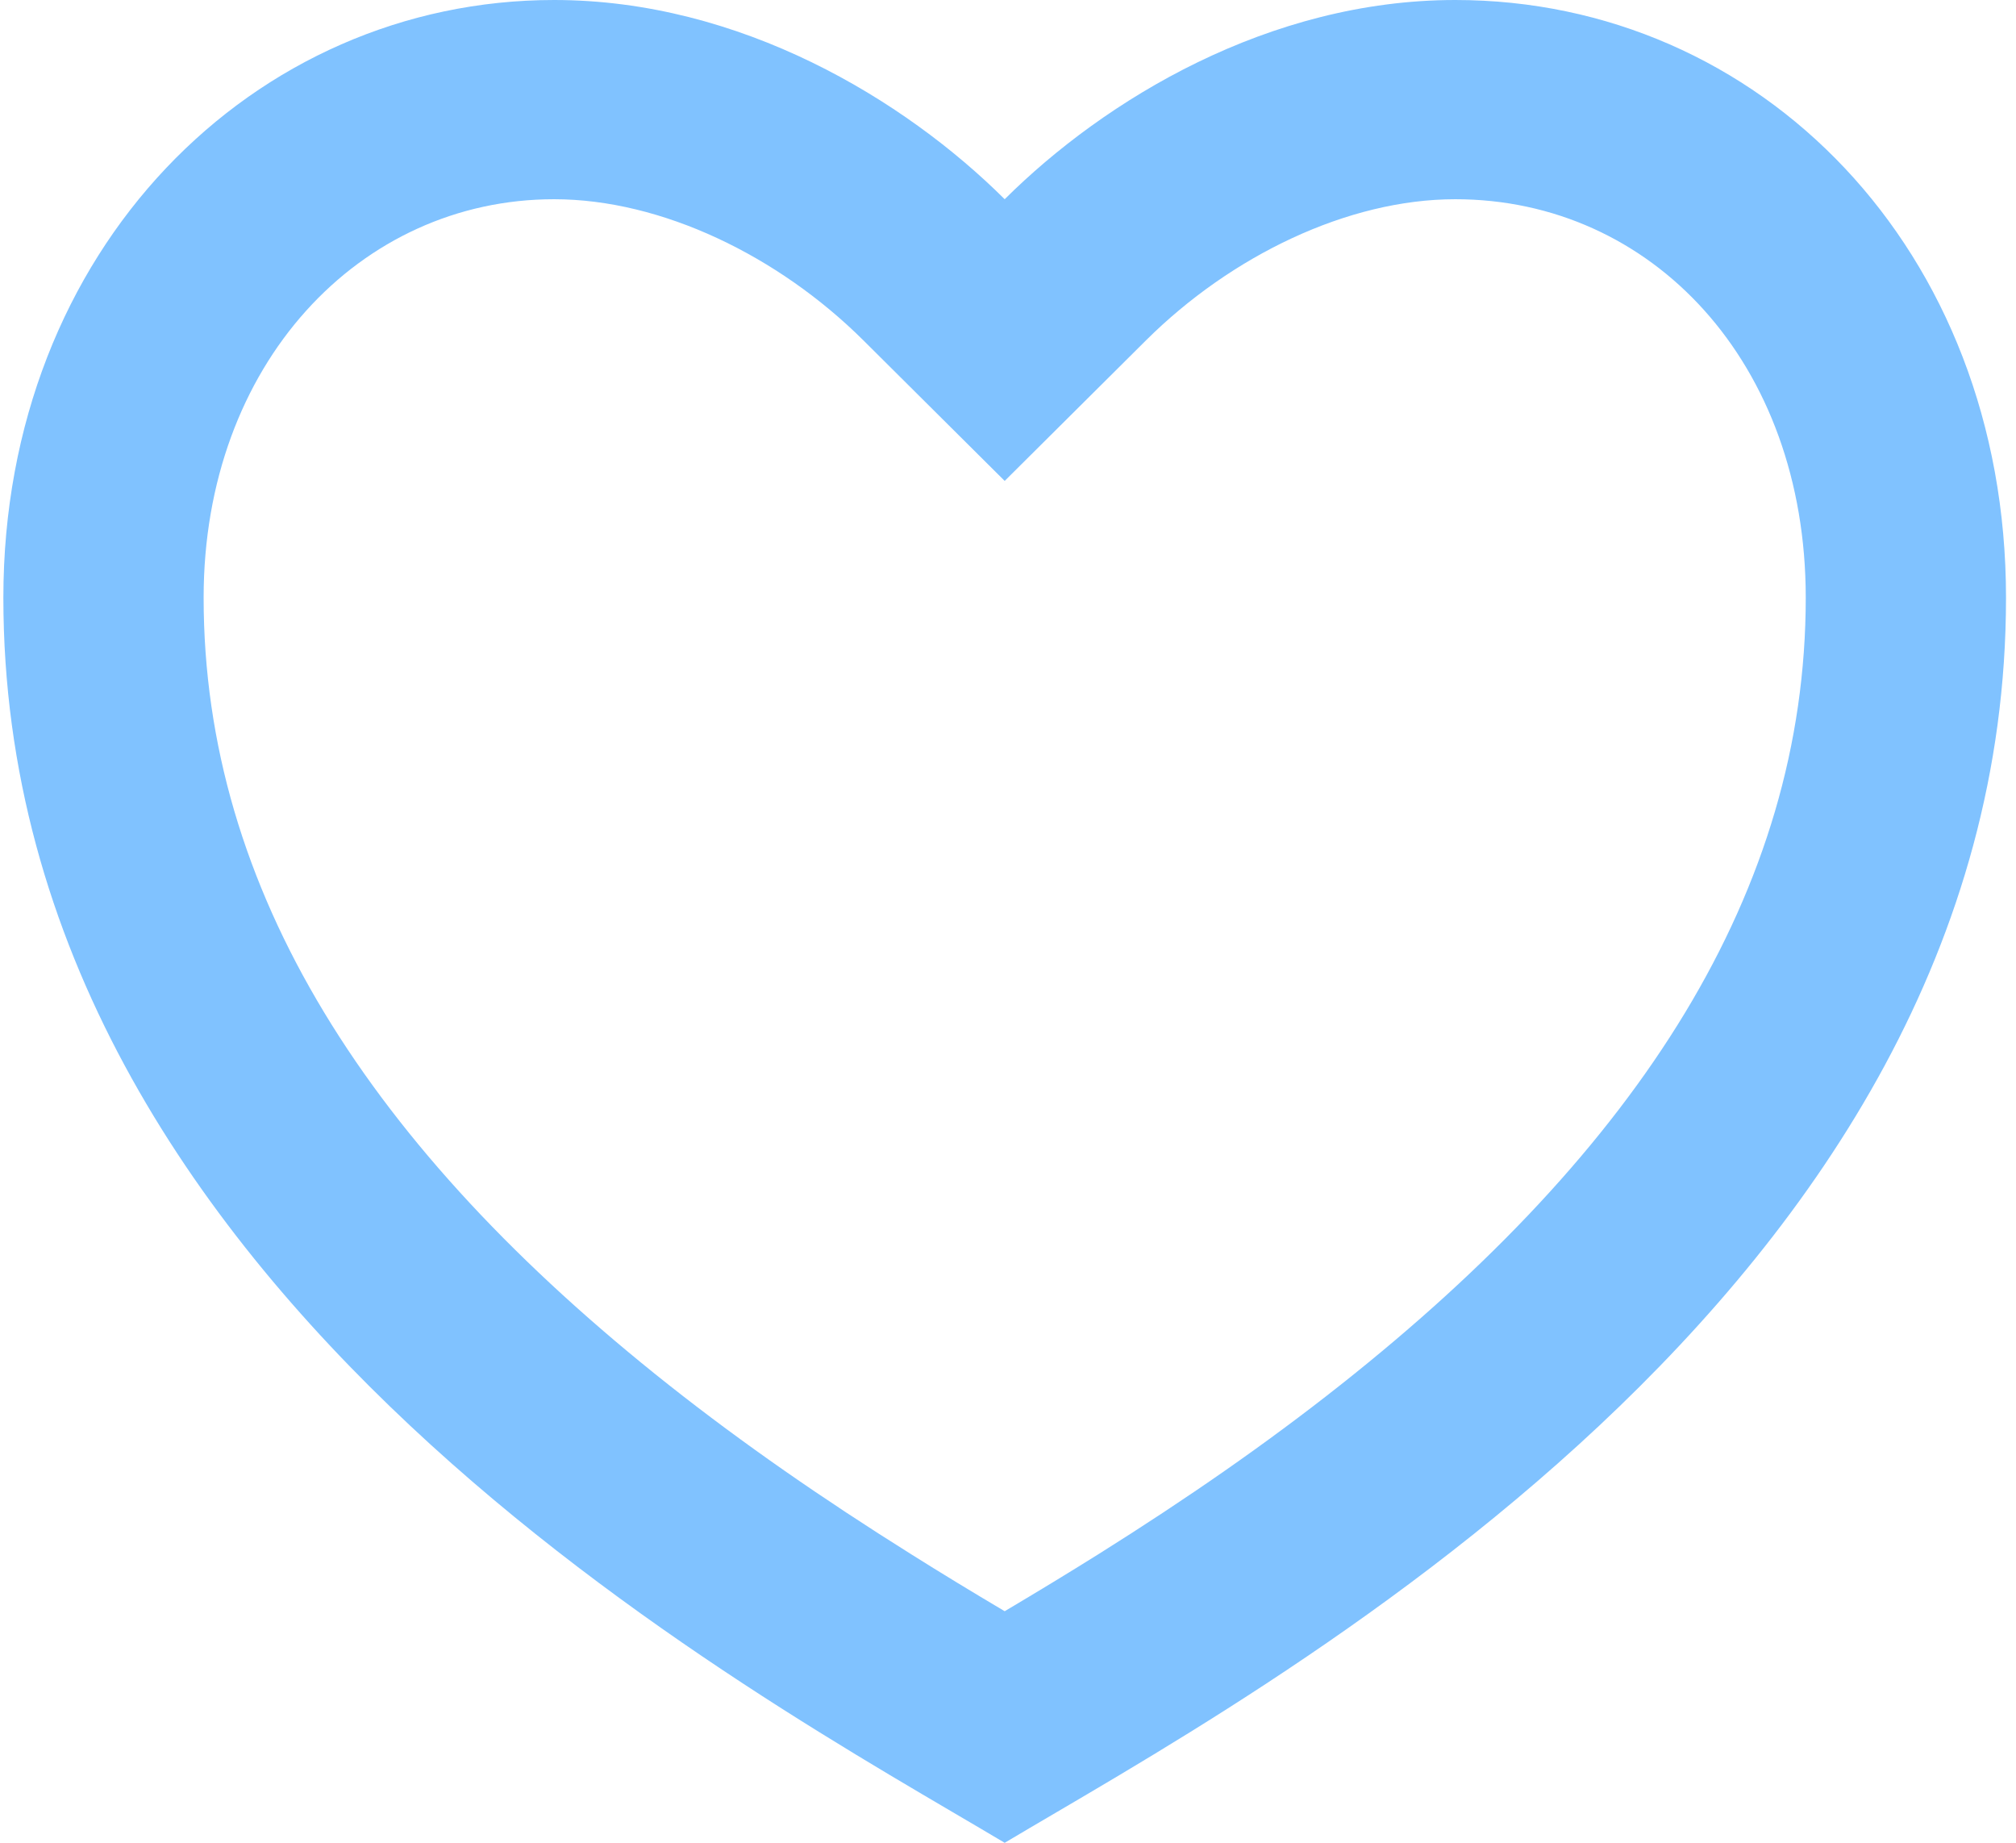 <svg width="151" height="138" viewBox="0 0 151 138" fill="none" xmlns="http://www.w3.org/2000/svg">
<path id="Vector" d="M109.002 0C131.787 0 150.252 18.649 150.252 44.757C150.252 96.973 94.002 126.811 75.252 138C56.502 126.811 0.252 96.973 0.252 44.757C0.252 18.649 19.002 0 41.502 0C55.452 0 67.752 7.459 75.252 14.919C82.752 7.459 95.052 0 109.002 0ZM82.257 116.397C88.865 112.25 94.827 108.125 100.407 103.709C122.764 86.03 135.252 66.71 135.252 44.757C135.252 27.152 123.724 14.919 109.002 14.919C100.932 14.919 92.202 19.171 85.857 25.467L75.252 36.014L64.647 25.467C58.302 19.171 49.572 14.919 41.502 14.919C26.952 14.919 15.252 27.272 15.252 44.757C15.252 66.717 27.747 86.03 50.09 103.709C55.677 108.125 61.639 112.25 68.247 116.39C70.49 117.8 72.709 119.15 75.252 120.657C77.794 119.15 80.014 117.8 82.257 116.397Z" fill="#80C2FF"/>
</svg>

